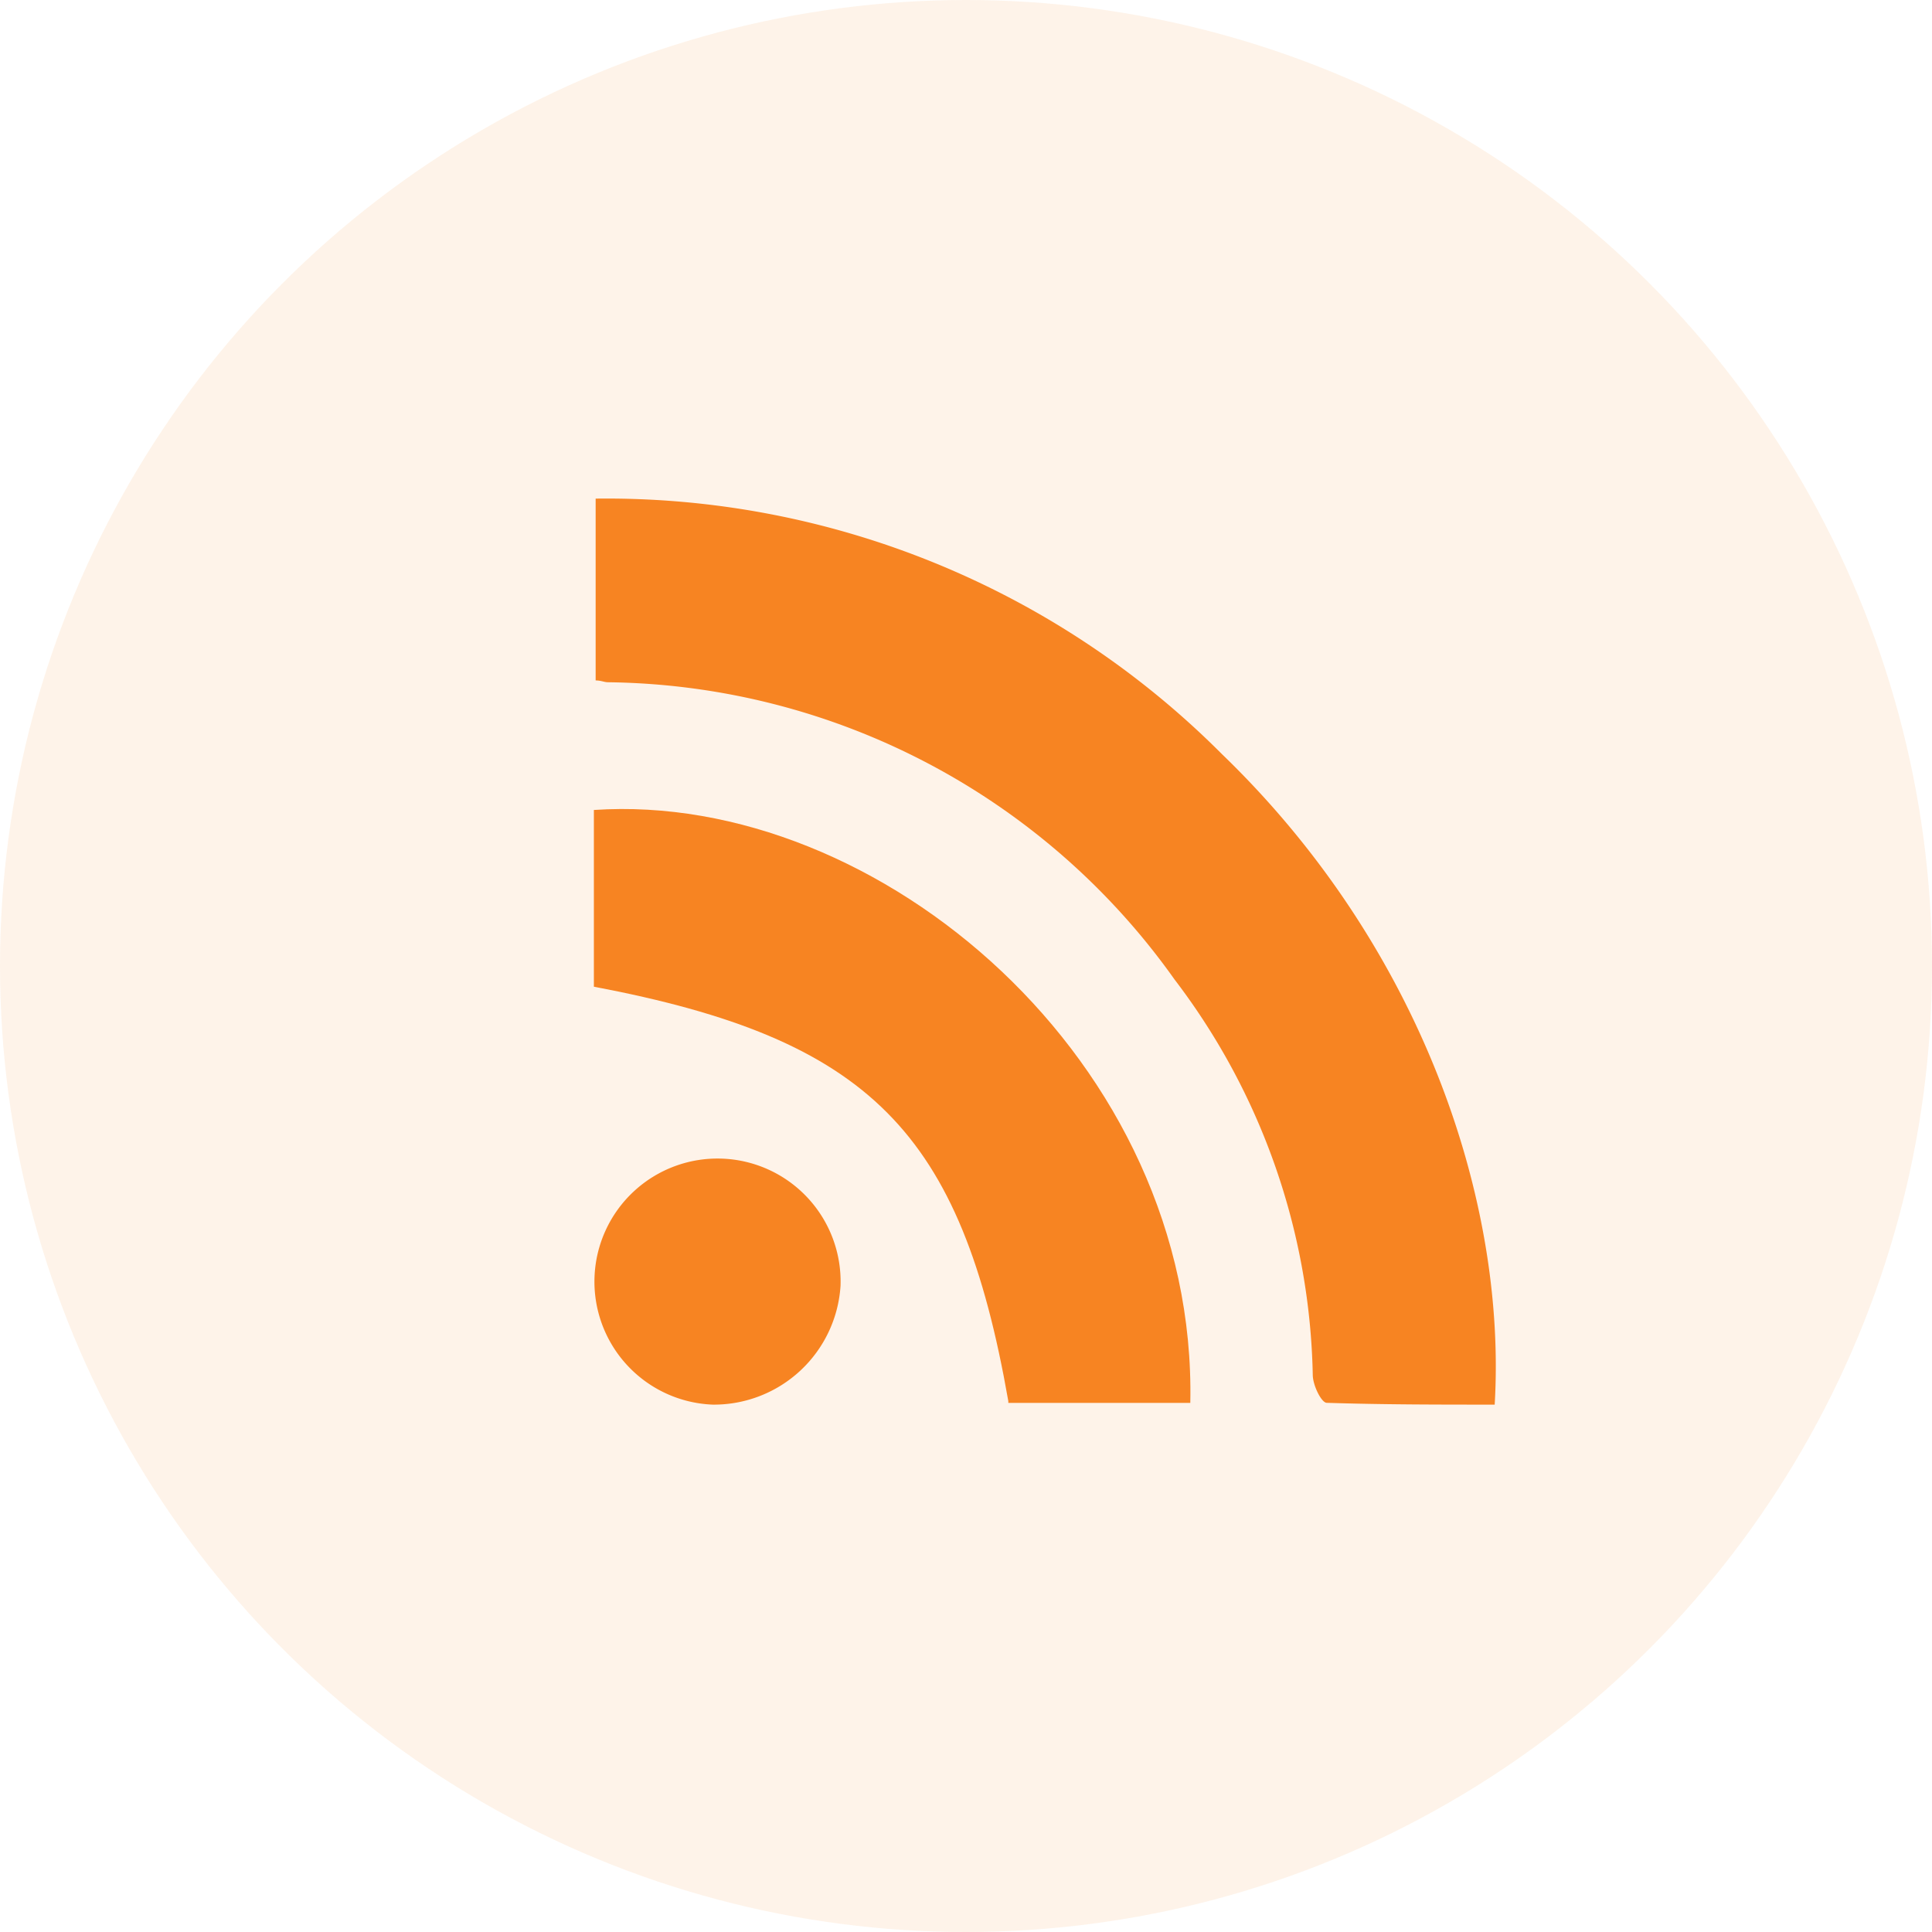 <svg xmlns="http://www.w3.org/2000/svg" width="62" height="62" viewBox="0 0 62 62">
  <g id="Group_30" data-name="Group 30" transform="translate(1055 -54)">
    <circle id="Ellipse_538" data-name="Ellipse 538" cx="31" cy="31" r="31" transform="translate(-1055 54)" fill="#f78422" opacity="0.1"/>
    <g id="Group_8" data-name="Group 8" transform="translate(-3733.198 -647.099)">
      <path id="Path_11" data-name="Path 11" d="M53.251,53.175c-1.8,0-3.592,0-5.388-.058-.169,0-.449-.561-.449-.9A21.6,21.6,0,0,0,42.98,39.534a22.611,22.611,0,0,0-18.186-9.541c-.112,0-.224-.058-.393-.058V24.1a27.886,27.886,0,0,1,20.094,8.195c6.343,6.118,9.149,14.257,8.757,20.881" transform="translate(2672.912 693)" fill="#f78422"/>
      <path id="Path_12" data-name="Path 12" d="M37.6,60.849c-1.515-8.644-4.434-11.619-13.3-13.3V41.878c9.149-.618,19.365,8.083,19.14,19.028H37.6Z" transform="translate(2672.956 685.214)" fill="#f78422"/>
      <path id="Path_13" data-name="Path 13" d="M28.072,69.714a3.95,3.95,0,1,1,4.1-3.817,4.073,4.073,0,0,1-4.1,3.817" transform="translate(2673 676.461)" fill="#f78422"/>
    </g>
  </g>
</svg>
